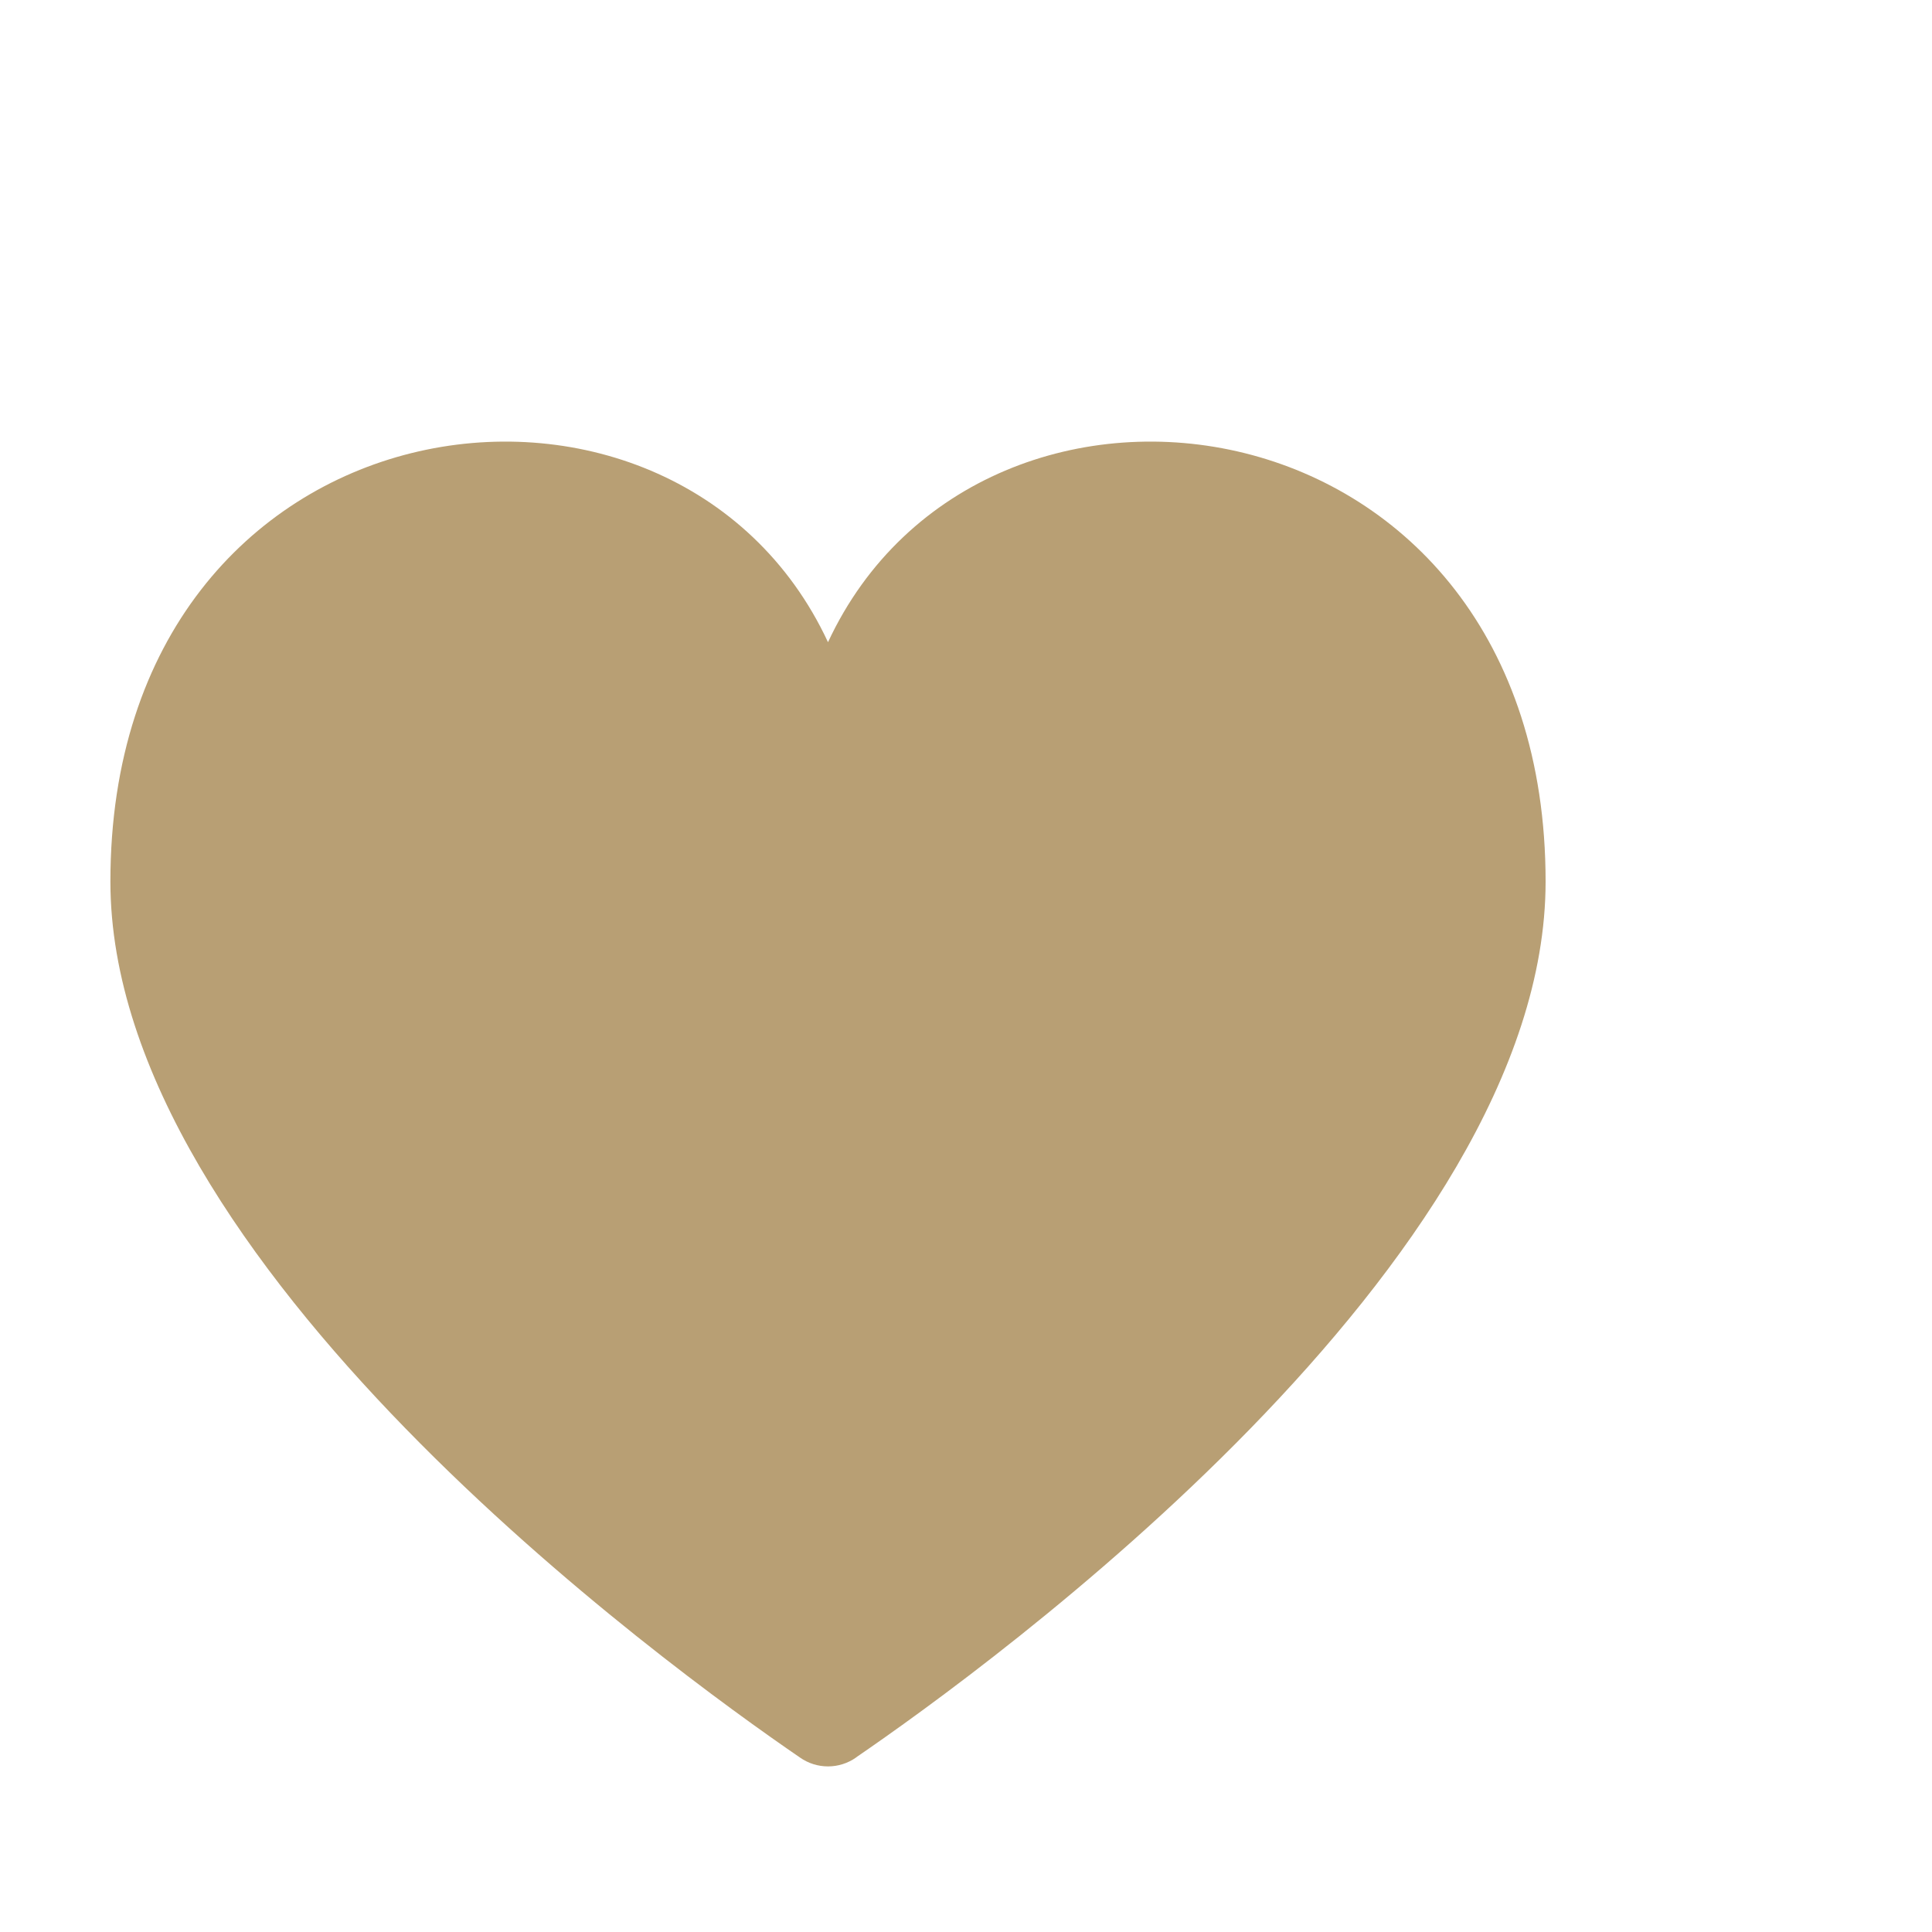 <?xml version="1.0" encoding="UTF-8"?>
<svg xmlns="http://www.w3.org/2000/svg" width="35" height="35" viewBox="0 0 35 35" fill="none">
  <path d="M15.507 31.84C15.357 31.945 15.181 32 15 32C14.819 32 14.643 31.945 14.493 31.84C12.093 30.196 2 22.876 2 15.97C2 7.058 12.205 5.631 15 11.634C17.795 5.631 28 7.058 28 15.97C28 22.877 17.907 30.196 15.507 31.838V31.84Z" fill="#B89F74"></path>
</svg>
